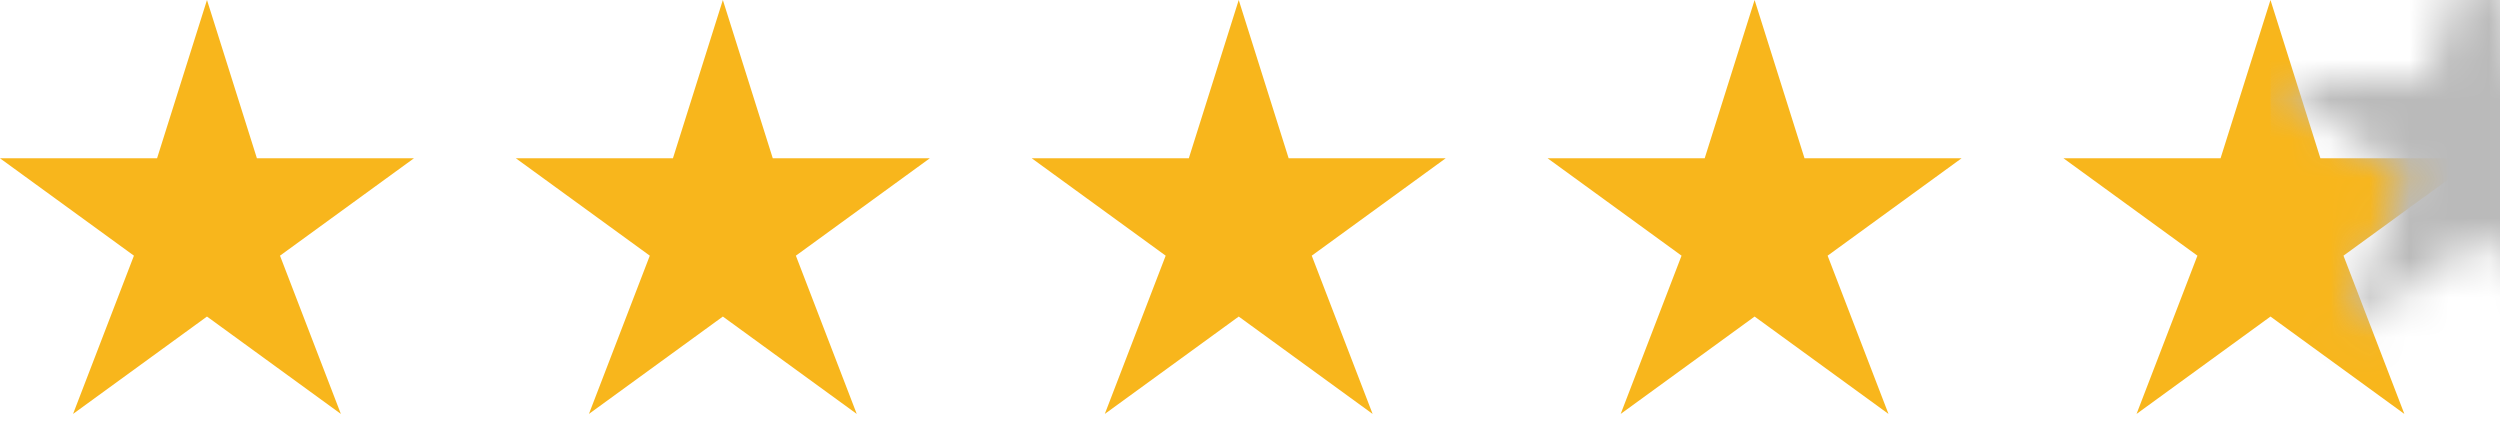<?xml version="1.0" encoding="UTF-8"?>
<svg width="63px" height="11px" viewBox="0 0 63 11" version="1.1" xmlns="http://www.w3.org/2000/svg" xmlns:xlink="http://www.w3.org/1999/xlink">
    <!-- Generator: Sketch 46.2 (44496) - http://www.bohemiancoding.com/sketch -->
    <title>stars-dark</title>
    <desc>Created with Sketch.</desc>
    <defs>
        <polygon id="path-1" points="10.431 3.989 6.474 3.989 5.216 0 3.958 3.989 0 3.989 3.375 6.443 1.841 10.431 5.216 7.977 8.59 10.431 7.056 6.443"></polygon>
    </defs>
    <g id="Page-1" stroke="none" stroke-width="1" fill="none" fill-rule="evenodd">
        <g id="Group-2">
            <polygon id="Page-1" fill="#F8B61C" points="10.431 3.989 6.474 3.989 5.216 0 3.958 3.989 0 3.989 3.375 6.443 1.841 10.431 5.216 7.977 8.59 10.431 7.056 6.443"></polygon>
            <polygon id="Page-1" fill="#F8B61C" points="23.431 3.989 19.474 3.989 18.216 0 16.958 3.989 13 3.989 16.375 6.443 14.841 10.431 18.216 7.977 21.59 10.431 20.056 6.443"></polygon>
            <polygon id="Page-1" fill="#F8B61C" points="36.431 3.989 32.474 3.989 31.216 0 29.958 3.989 26 3.989 29.375 6.443 27.841 10.431 31.216 7.977 34.59 10.431 33.056 6.443"></polygon>
            <polygon id="Page-1" fill="#F8B61C" points="49.431 3.989 45.474 3.989 44.216 0 42.958 3.989 39 3.989 42.375 6.443 40.841 10.431 44.216 7.977 47.59 10.431 46.056 6.443"></polygon>
            <g id="Rectangle-2" transform="translate(52, 0)">
                <mask id="mask-2" fill="white">
                    <use xlink:href="#path-1"></use>
                </mask>
                <use id="Mask" fill="#F8B61C" xlink:href="#path-1"></use>
                <rect fill="#BABABA" mask="url(#mask-2)" x="5.216" y="-2" width="6.773" height="15"></rect>
            </g>
        </g>
    </g>
</svg>